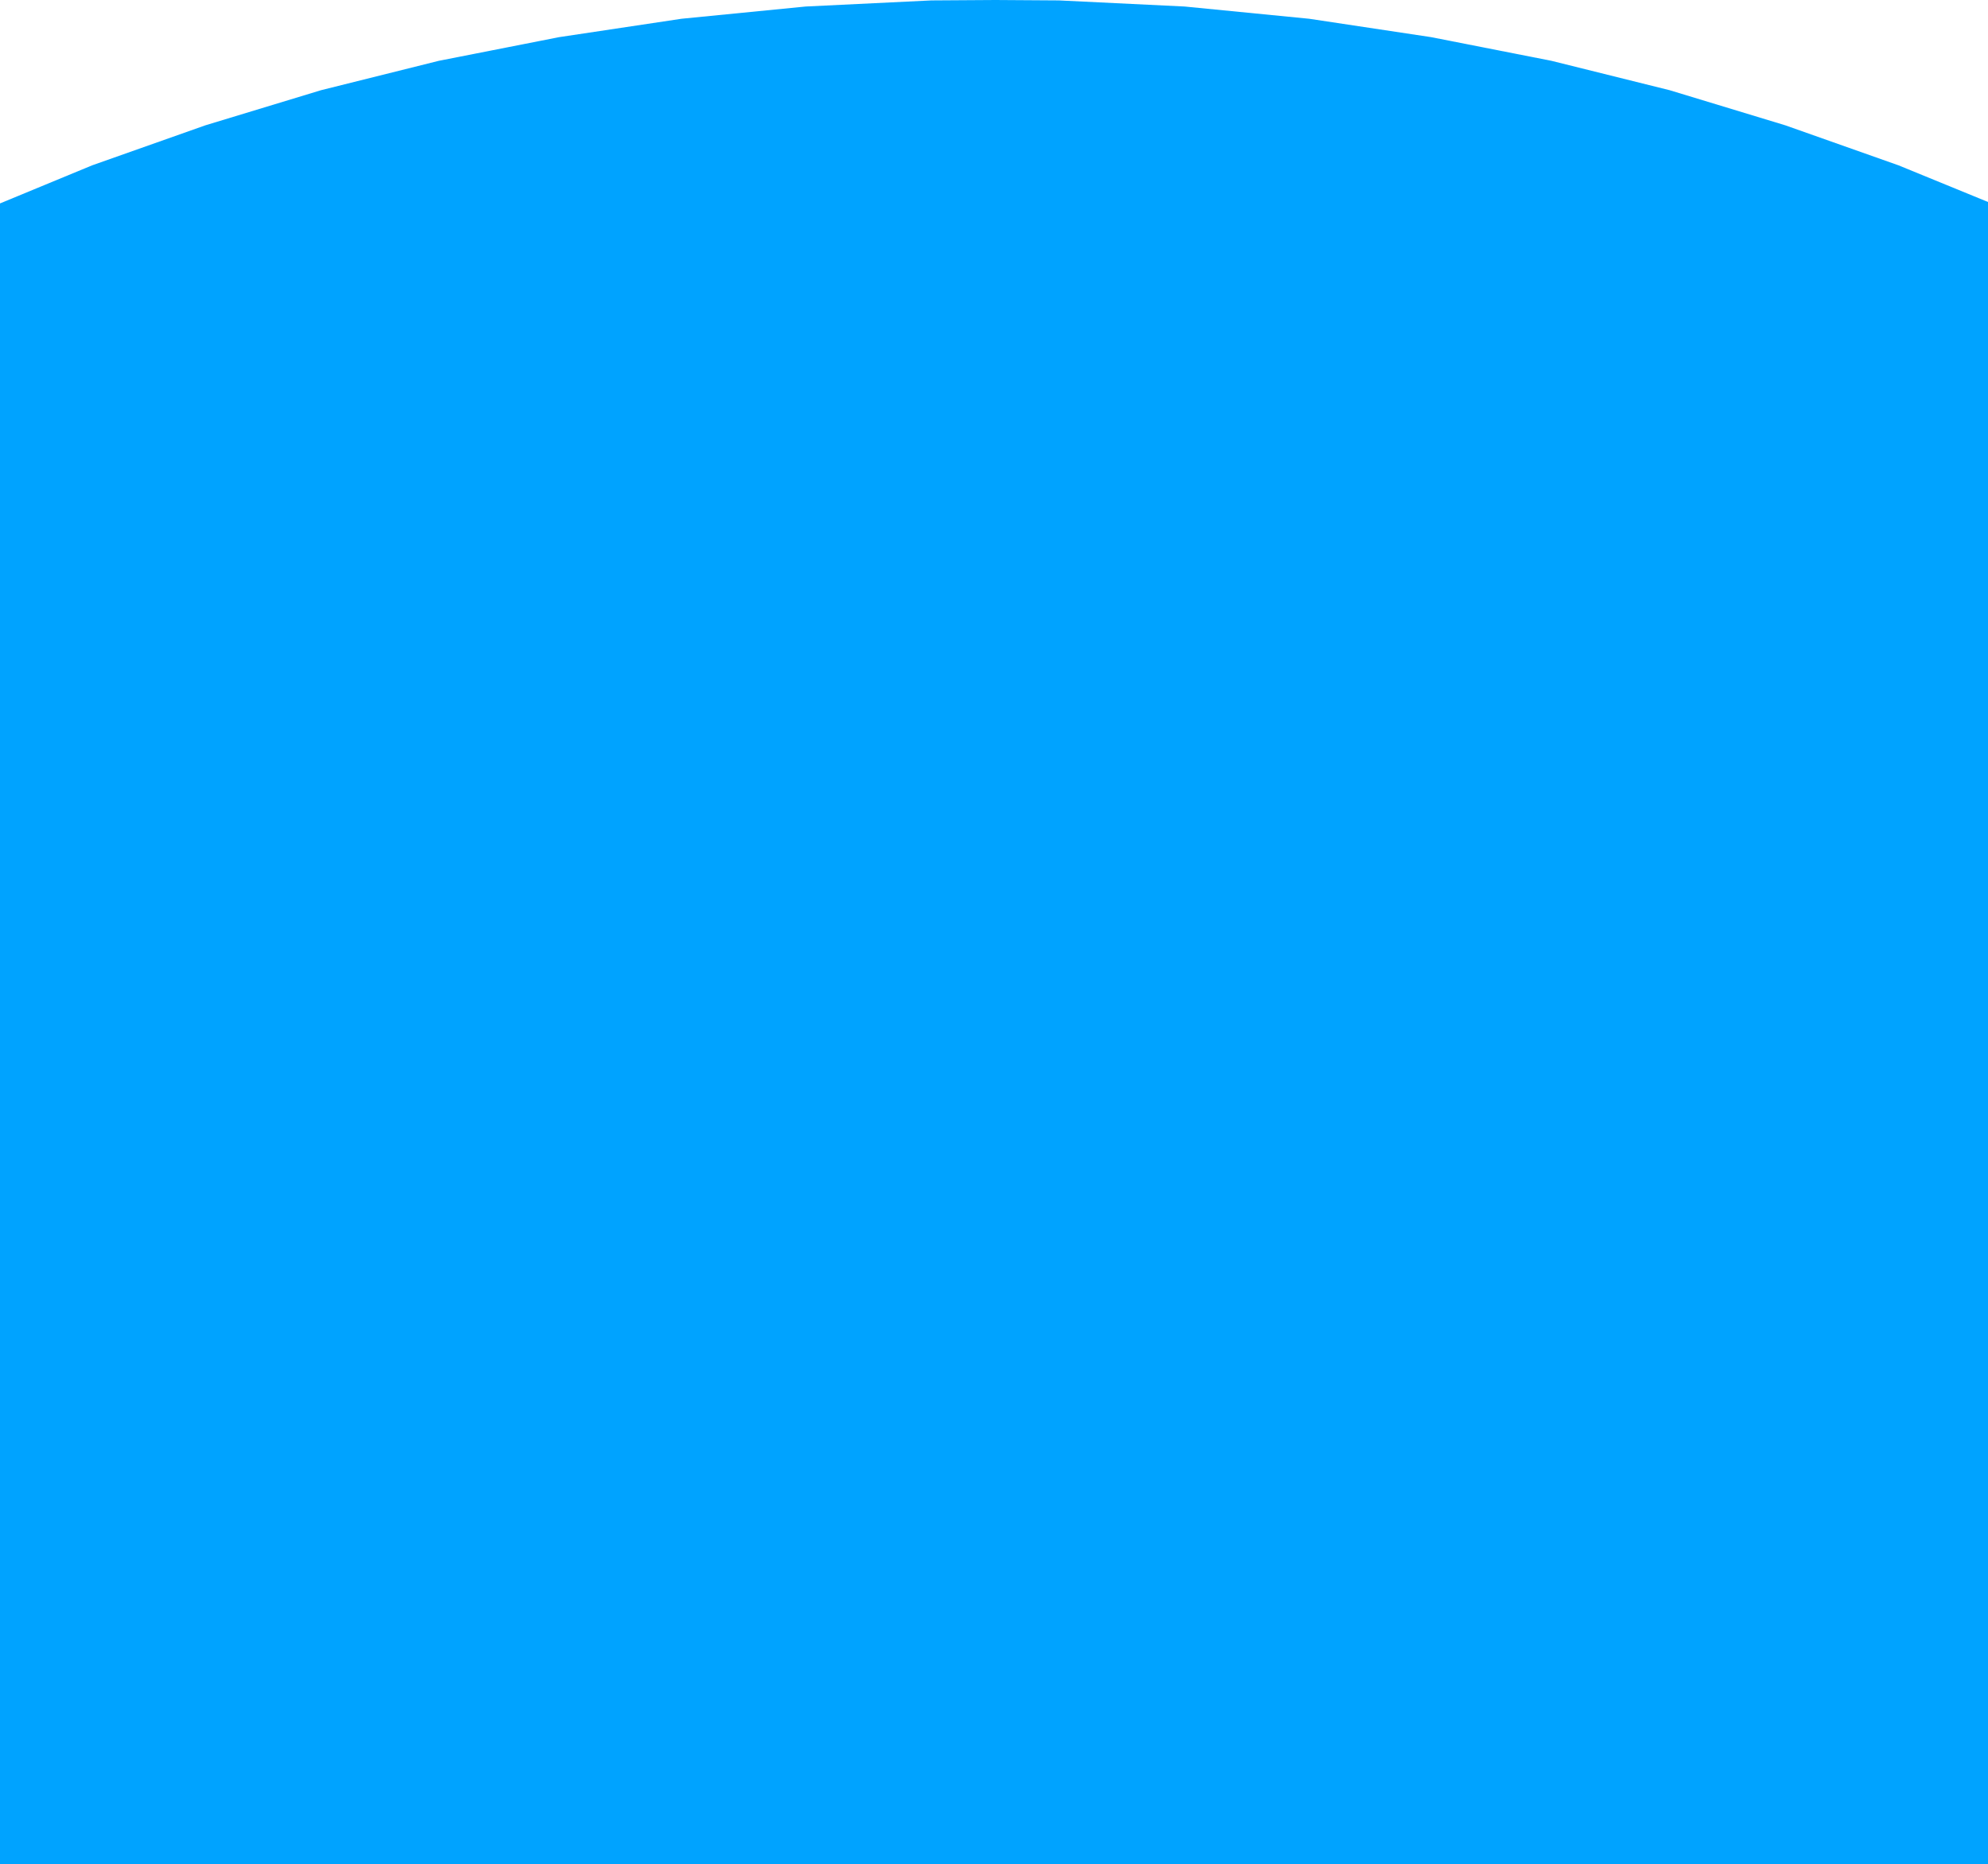 <svg xmlns="http://www.w3.org/2000/svg" width="225" height="211" viewBox="0 0 225 211" fill="none">
    <path fill-rule="evenodd" clip-rule="evenodd"
        d="M391.408 270.493L391.36 263.518L390.648 249.656L389.22 236.03L387.076 222.584L384.315 209.374L380.839 196.436L376.791 183.731L372.078 171.305L366.794 159.155L360.937 147.327L354.512 135.825L347.512 124.692L339.991 113.881L331.99 103.485L323.469 93.459L314.472 83.851L304.995 74.655L295.094 65.925L284.761 57.657L274.051 49.893L262.91 42.595L251.437 35.806L239.58 29.568L227.391 23.838L214.869 18.71L202.064 14.184L188.971 10.209L175.593 6.883L161.976 4.204L148.17 2.123L134.077 0.738L119.843 0.047L112.654 -1.16146e-05L105.417 0.047L91.18 0.738L77.135 2.123L63.281 4.204L49.664 6.883L36.334 10.209L23.241 14.184L10.435 18.71L-2.086 23.885L-14.275 29.568L-26.129 35.806L-37.606 42.595L-48.743 49.893L-59.504 57.657L-69.789 65.925L-79.69 74.655L-89.167 83.851L-98.164 93.459L-106.685 103.485L-114.734 113.881L-122.207 124.692L-129.204 135.825L-135.632 147.327L-141.537 159.155L-146.822 171.305L-151.486 183.731L-155.582 196.436L-159.011 209.417L-161.819 222.584L-163.912 236.03L-165.34 249.656L-166.056 263.518L-166.104 270.493L391.408 270.493L391.408 270.493Z"
        fill="#00A3FF" />
</svg>
